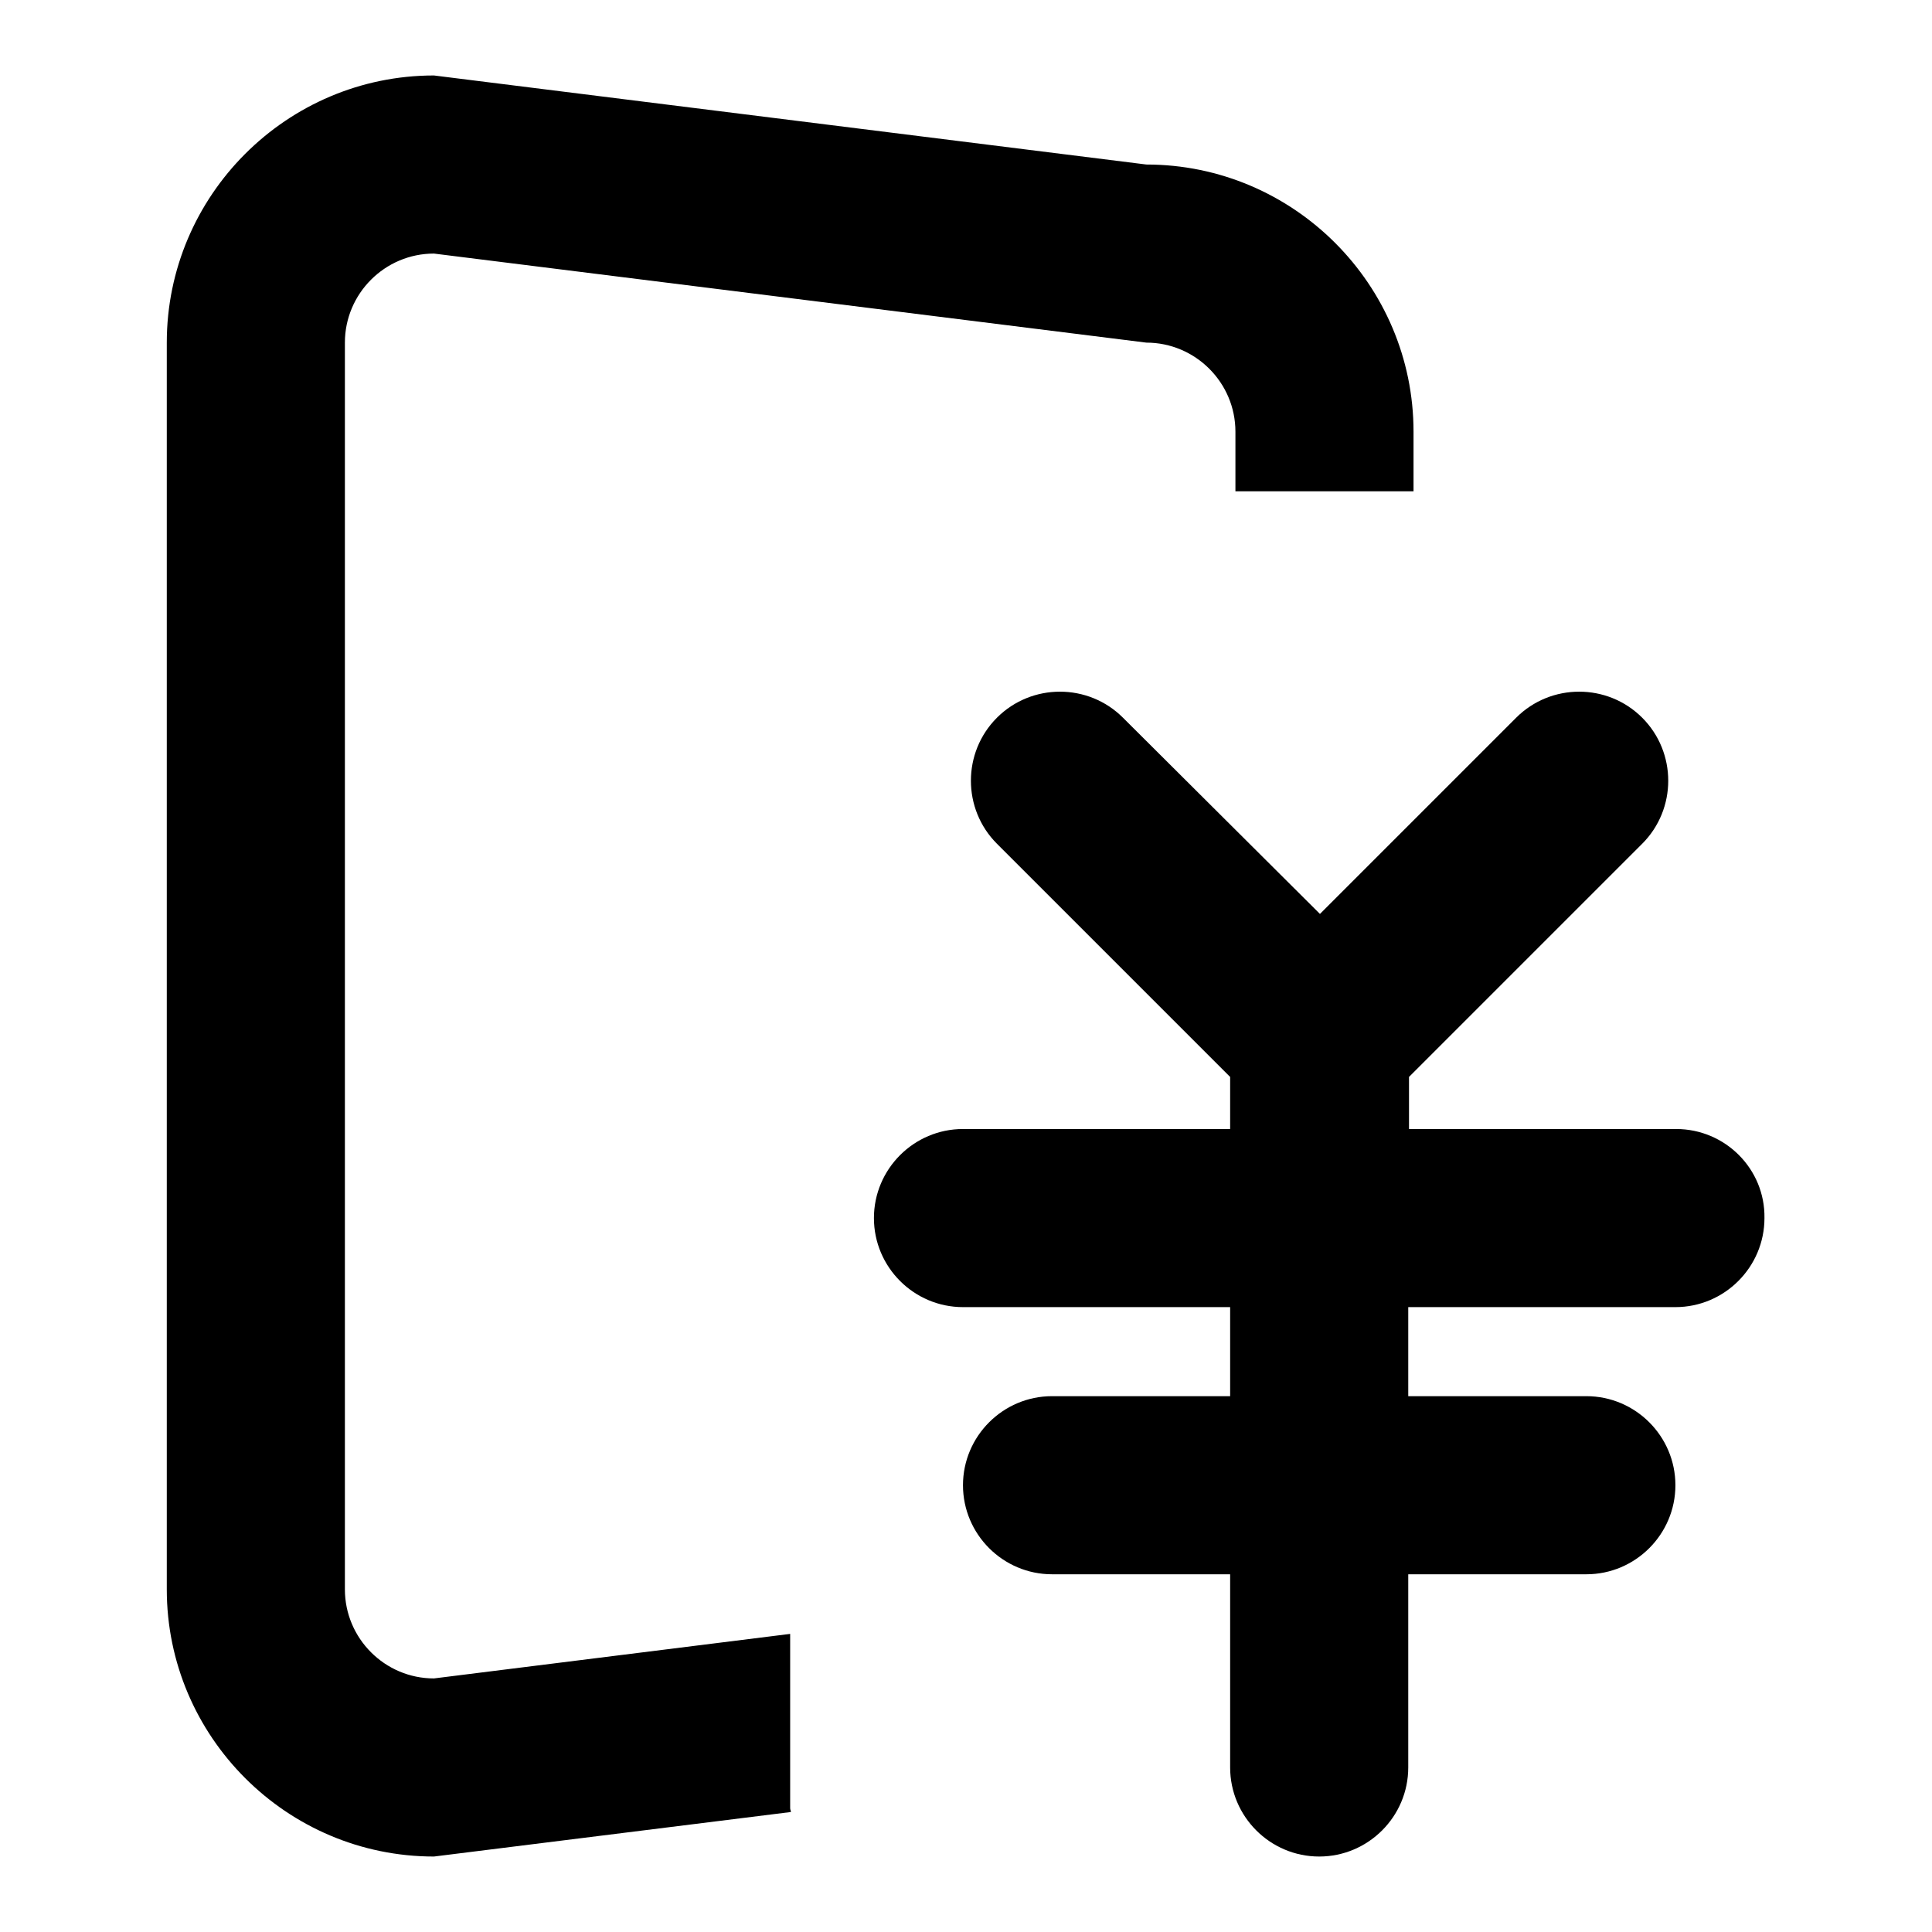 <?xml version="1.0" encoding="utf-8"?>
<!-- Svg Vector Icons : http://www.onlinewebfonts.com/icon -->
<!DOCTYPE svg PUBLIC "-//W3C//DTD SVG 1.1//EN" "http://www.w3.org/Graphics/SVG/1.1/DTD/svg11.dtd">
<svg version="1.1" xmlns="http://www.w3.org/2000/svg" xmlns:xlink="http://www.w3.org/1999/xlink" x="0px" y="0px" viewBox="0 0 256 256" enable-background="new 0 0 256 256" xml:space="preserve">
<g> <path fill="#000000" d="M104.7,216.5l-47.2,5.9c-6.5,0-11.8-5.3-11.8-11.8V45.4c0-6.5,5.3-11.8,11.8-11.8l94.4,11.8 c6.5,0,11.8,5.3,11.8,11.8v7.9h23.6v-7.9c0-19.5-15.9-35.4-35.4-35.4L57.5,10C38,10,22.1,25.9,22.1,45.4v165.2 c0,19.5,15.9,35.4,35.4,35.4l47.3-5.9c0-0.2-0.1-0.3-0.1-0.5V216.5z"/> <path fill="#000000" d="M222.1,149.6h-35.4v-6.9l30.9-30.9c4.6-4.6,4.6-12.1,0-16.7c-4.6-4.6-12.1-4.6-16.7,0l-26,26l-26.1-26 c-4.6-4.6-12.1-4.6-16.7,0c-4.6,4.6-4.6,12.1,0,16.7l30.9,30.9v6.9h-35.4c-6.5,0-11.8,5.3-11.8,11.8c0,6.5,5.3,11.8,11.8,11.8h35.4 V185h-23.6c-6.5,0-11.8,5.3-11.8,11.8c0,6.5,5.3,11.8,11.8,11.8h23.6v25.6c0,6.5,5.3,11.8,11.8,11.8c6.5,0,11.8-5.3,11.8-11.8 v-25.6h23.6c6.5,0,11.8-5.3,11.8-11.8c0-6.5-5.3-11.8-11.8-11.8h-23.6v-11.8h35.4c6.5,0,11.8-5.3,11.8-11.8 C233.9,154.9,228.6,149.6,222.1,149.6L222.1,149.6z"/></g>
</svg>